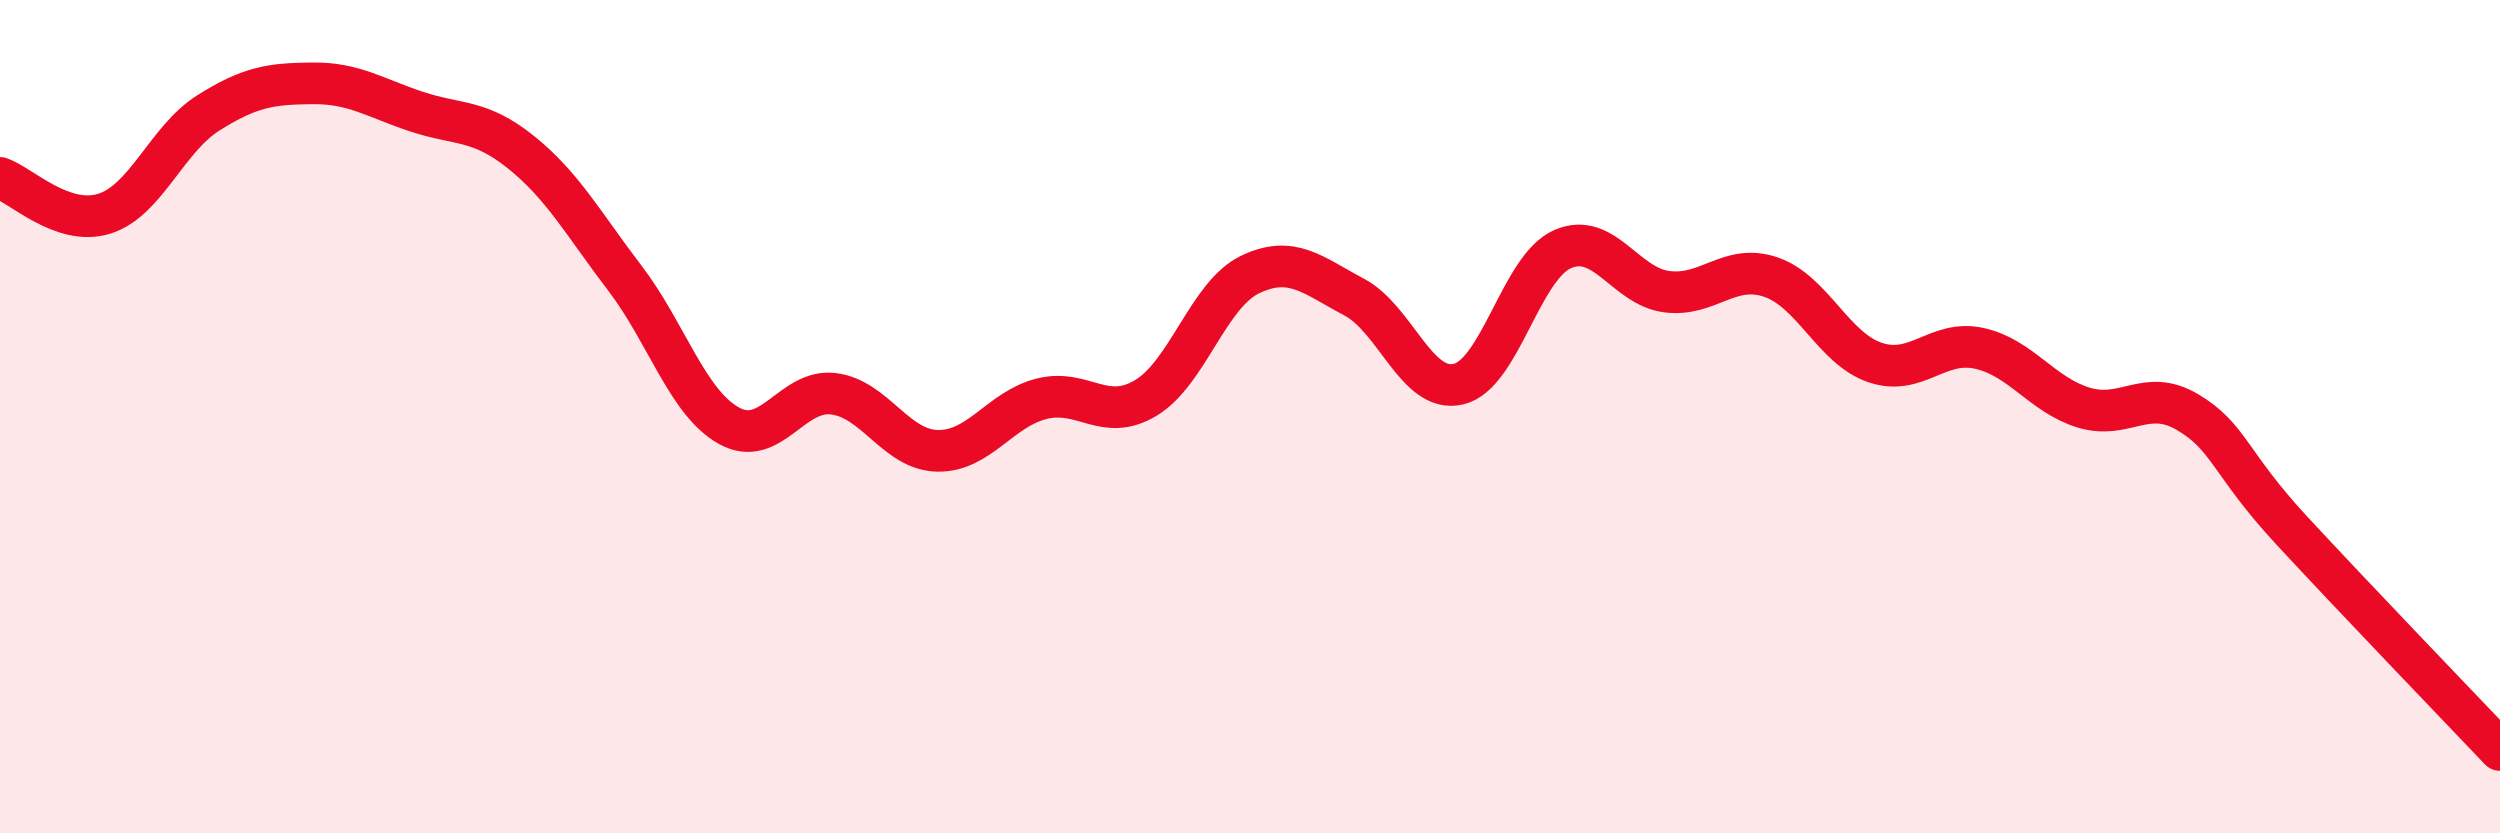 
    <svg width="60" height="20" viewBox="0 0 60 20" xmlns="http://www.w3.org/2000/svg">
      <path
        d="M 0,4.27 C 0.5,4.44 1.5,5.44 2.5,5.13 C 3.5,4.82 4,3.34 5,2.71 C 6,2.08 6.5,2.01 7.5,2 C 8.5,1.99 9,2.35 10,2.68 C 11,3.01 11.5,2.85 12.5,3.65 C 13.5,4.45 14,5.37 15,6.68 C 16,7.99 16.5,9.67 17.5,10.22 C 18.5,10.77 19,9.33 20,9.45 C 21,9.57 21.5,10.8 22.5,10.82 C 23.5,10.84 24,9.82 25,9.57 C 26,9.32 26.5,10.15 27.5,9.55 C 28.5,8.95 29,7.07 30,6.59 C 31,6.11 31.5,6.6 32.5,7.13 C 33.5,7.66 34,9.45 35,9.22 C 36,8.99 36.5,6.42 37.5,5.98 C 38.5,5.54 39,6.87 40,7 C 41,7.13 41.5,6.31 42.5,6.65 C 43.5,6.99 44,8.36 45,8.7 C 46,9.04 46.5,8.14 47.5,8.36 C 48.5,8.58 49,9.47 50,9.78 C 51,10.09 51.5,9.3 52.5,9.89 C 53.5,10.48 53.5,11.11 55,12.73 C 56.5,14.35 59,16.95 60,18L60 20L0 20Z"
        fill="#EB0A25"
        opacity="0.1"
        stroke-linecap="round"
        stroke-linejoin="round"
      />
      <path
        d="M 0,4.27 C 0.5,4.44 1.5,5.44 2.5,5.13 C 3.5,4.82 4,3.34 5,2.71 C 6,2.08 6.5,2.01 7.5,2 C 8.5,1.99 9,2.35 10,2.68 C 11,3.01 11.5,2.85 12.5,3.65 C 13.5,4.45 14,5.37 15,6.68 C 16,7.99 16.5,9.67 17.5,10.22 C 18.5,10.77 19,9.33 20,9.45 C 21,9.57 21.5,10.8 22.5,10.82 C 23.5,10.84 24,9.82 25,9.57 C 26,9.32 26.5,10.15 27.5,9.55 C 28.5,8.95 29,7.07 30,6.59 C 31,6.11 31.5,6.6 32.5,7.13 C 33.5,7.66 34,9.45 35,9.22 C 36,8.99 36.5,6.42 37.5,5.98 C 38.5,5.54 39,6.87 40,7 C 41,7.13 41.5,6.31 42.5,6.65 C 43.5,6.99 44,8.36 45,8.7 C 46,9.04 46.5,8.14 47.5,8.36 C 48.5,8.58 49,9.47 50,9.78 C 51,10.09 51.5,9.3 52.5,9.89 C 53.5,10.48 53.5,11.11 55,12.73 C 56.5,14.35 59,16.95 60,18"
        stroke="#EB0A25"
        stroke-width="1"
        fill="none"
        stroke-linecap="round"
        stroke-linejoin="round"
      />
    </svg>
  